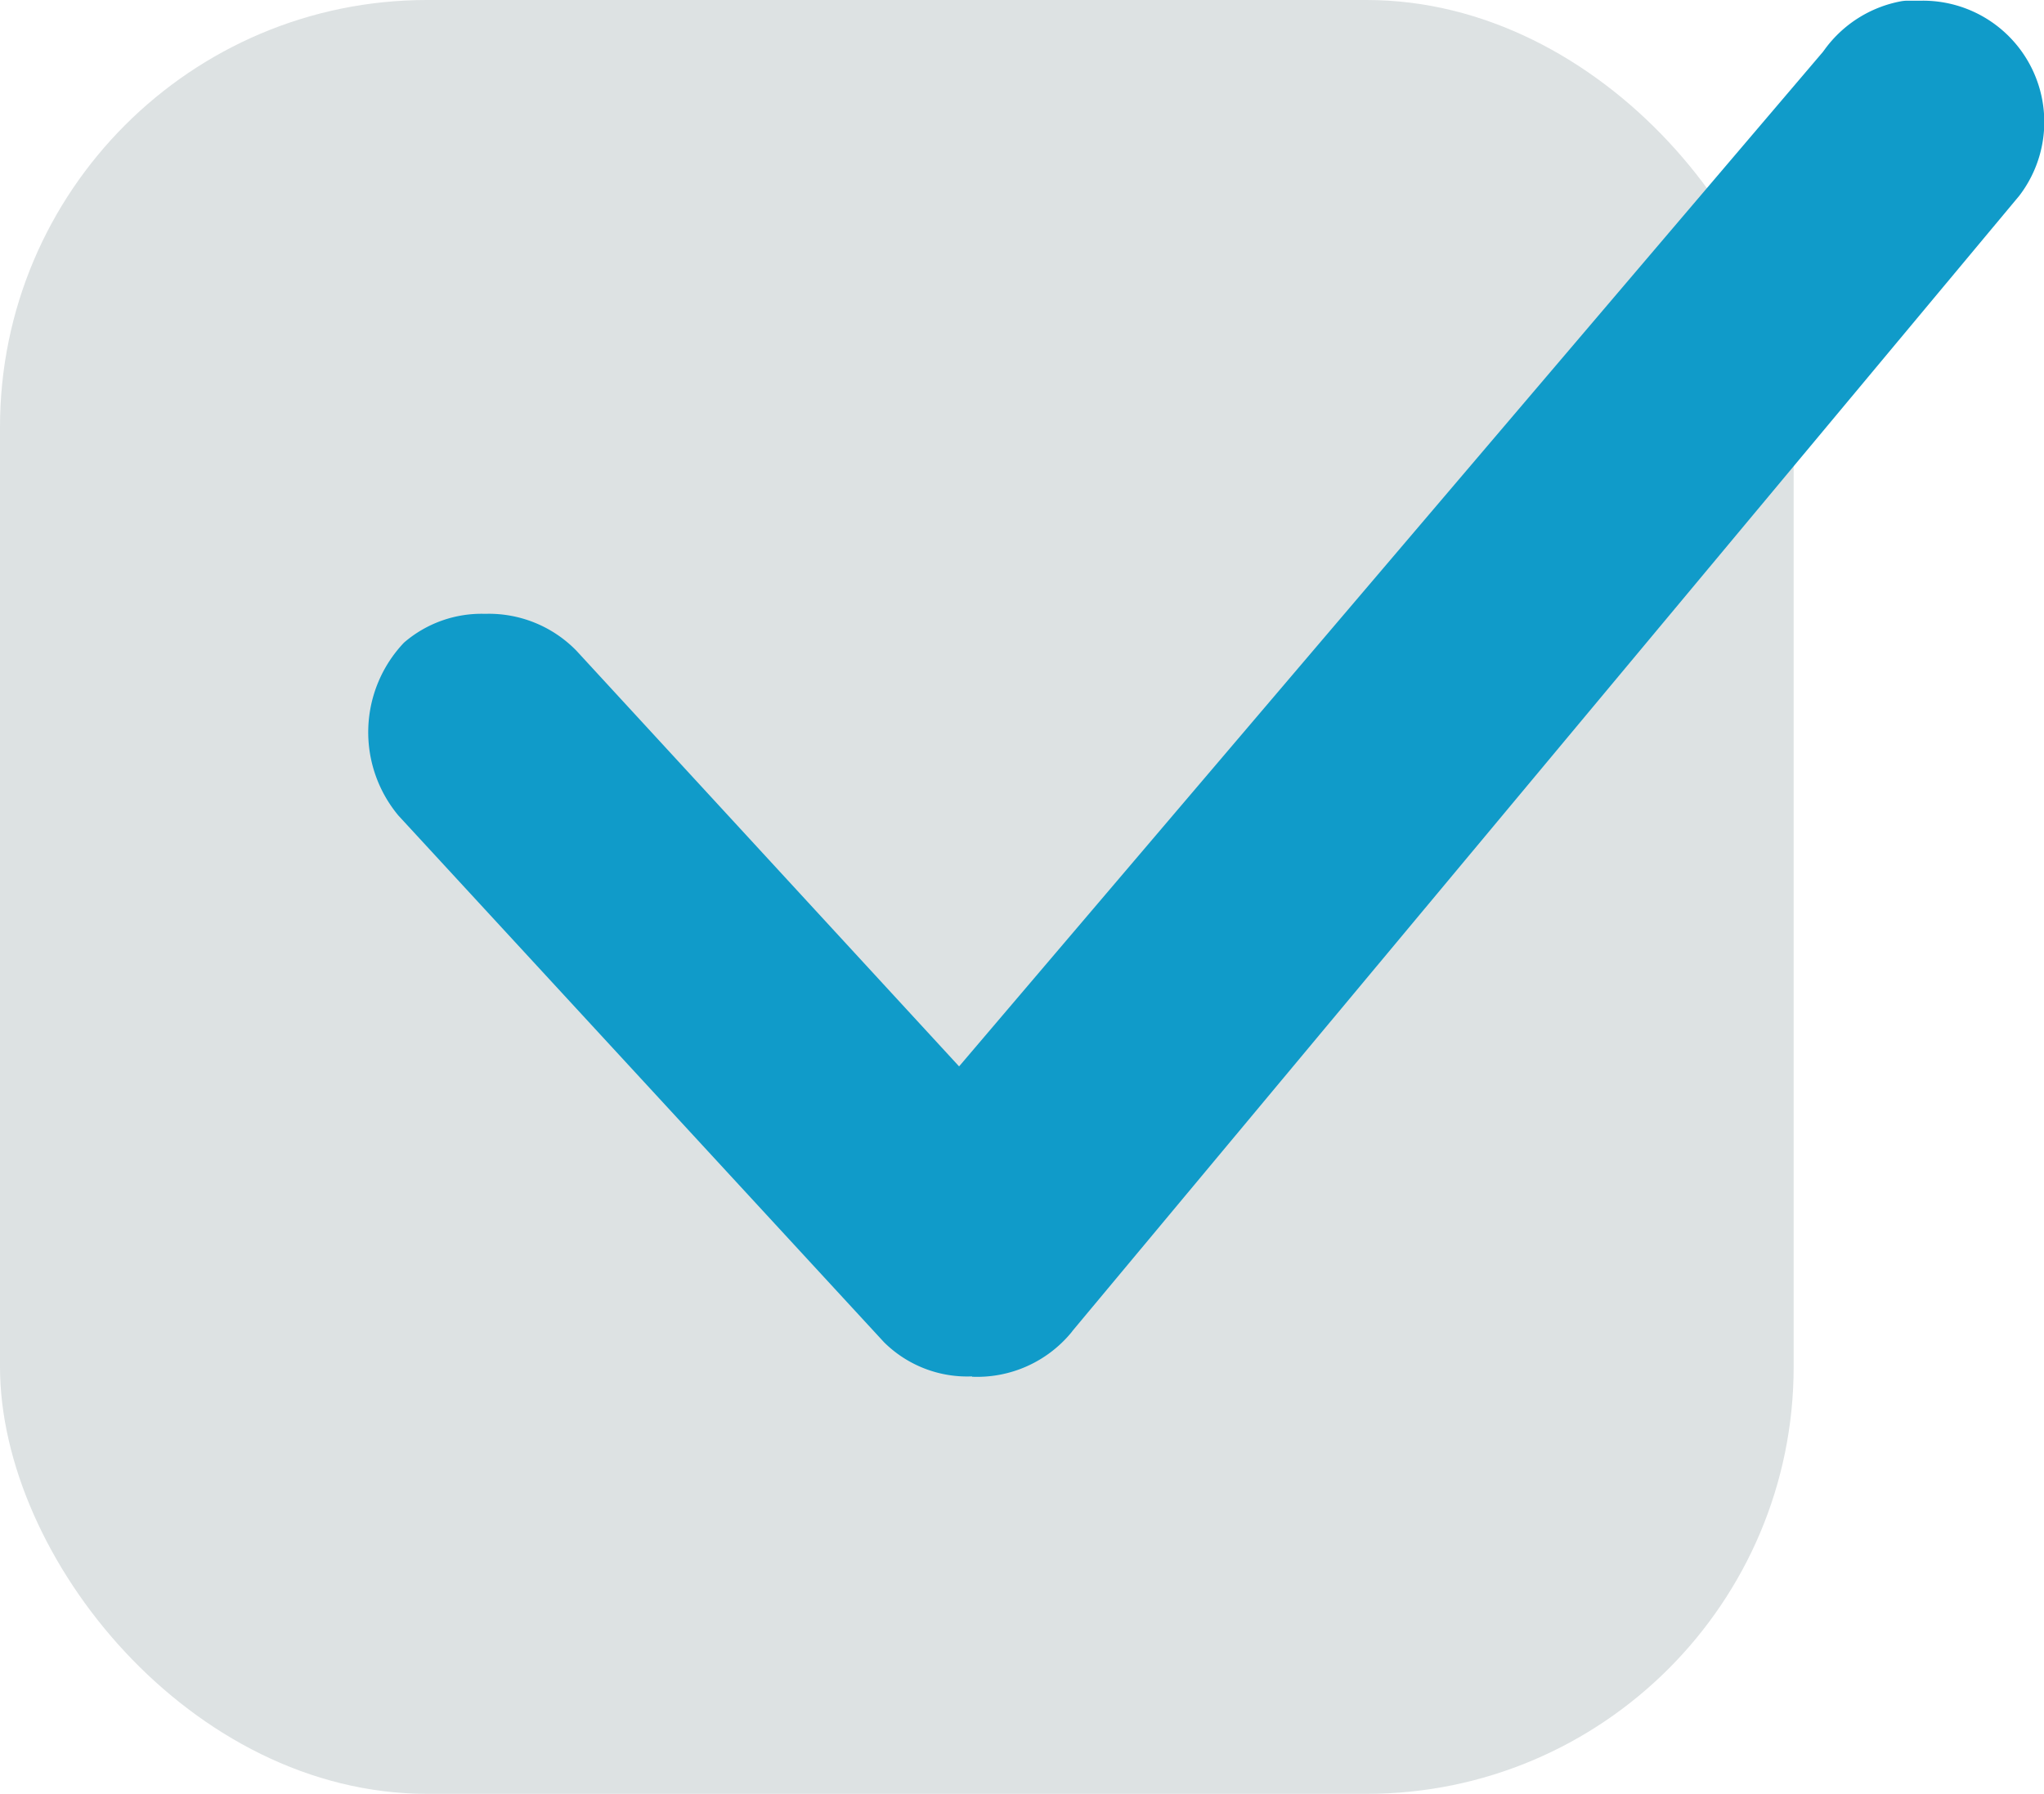 <svg xmlns="http://www.w3.org/2000/svg" width="23.931" height="21" viewBox="0 0 23.931 21">
  <g id="グループ_1084" data-name="グループ 1084" transform="translate(-1119.459 -781.5)">
    <rect id="長方形_382" data-name="長方形 382" width="21" height="21" rx="5" transform="translate(1119.459 781.5)" fill="#dde2e3"/>
    <path id="パス_2665" data-name="パス 2665" d="M67.338,25.234a1.382,1.382,0,0,1-1.03-.4l-5.685-6.165a1.523,1.523,0,0,1,.065-2.025,1.389,1.389,0,0,1,.949-.337,1.431,1.431,0,0,1,1.07.432l4.48,4.866L77.3,9.729l.02-.027a1.431,1.431,0,0,1,.9-.567.455.455,0,0,1,.07-.006l.059,0h.015c.032,0,.065,0,.1,0A1.42,1.42,0,0,1,79.6,11.412L68.516,24.7l-.015.02a1.429,1.429,0,0,1-1.163.518" transform="translate(1063.501 772.379)" fill="#109bc9"/>
  </g>
</svg>
